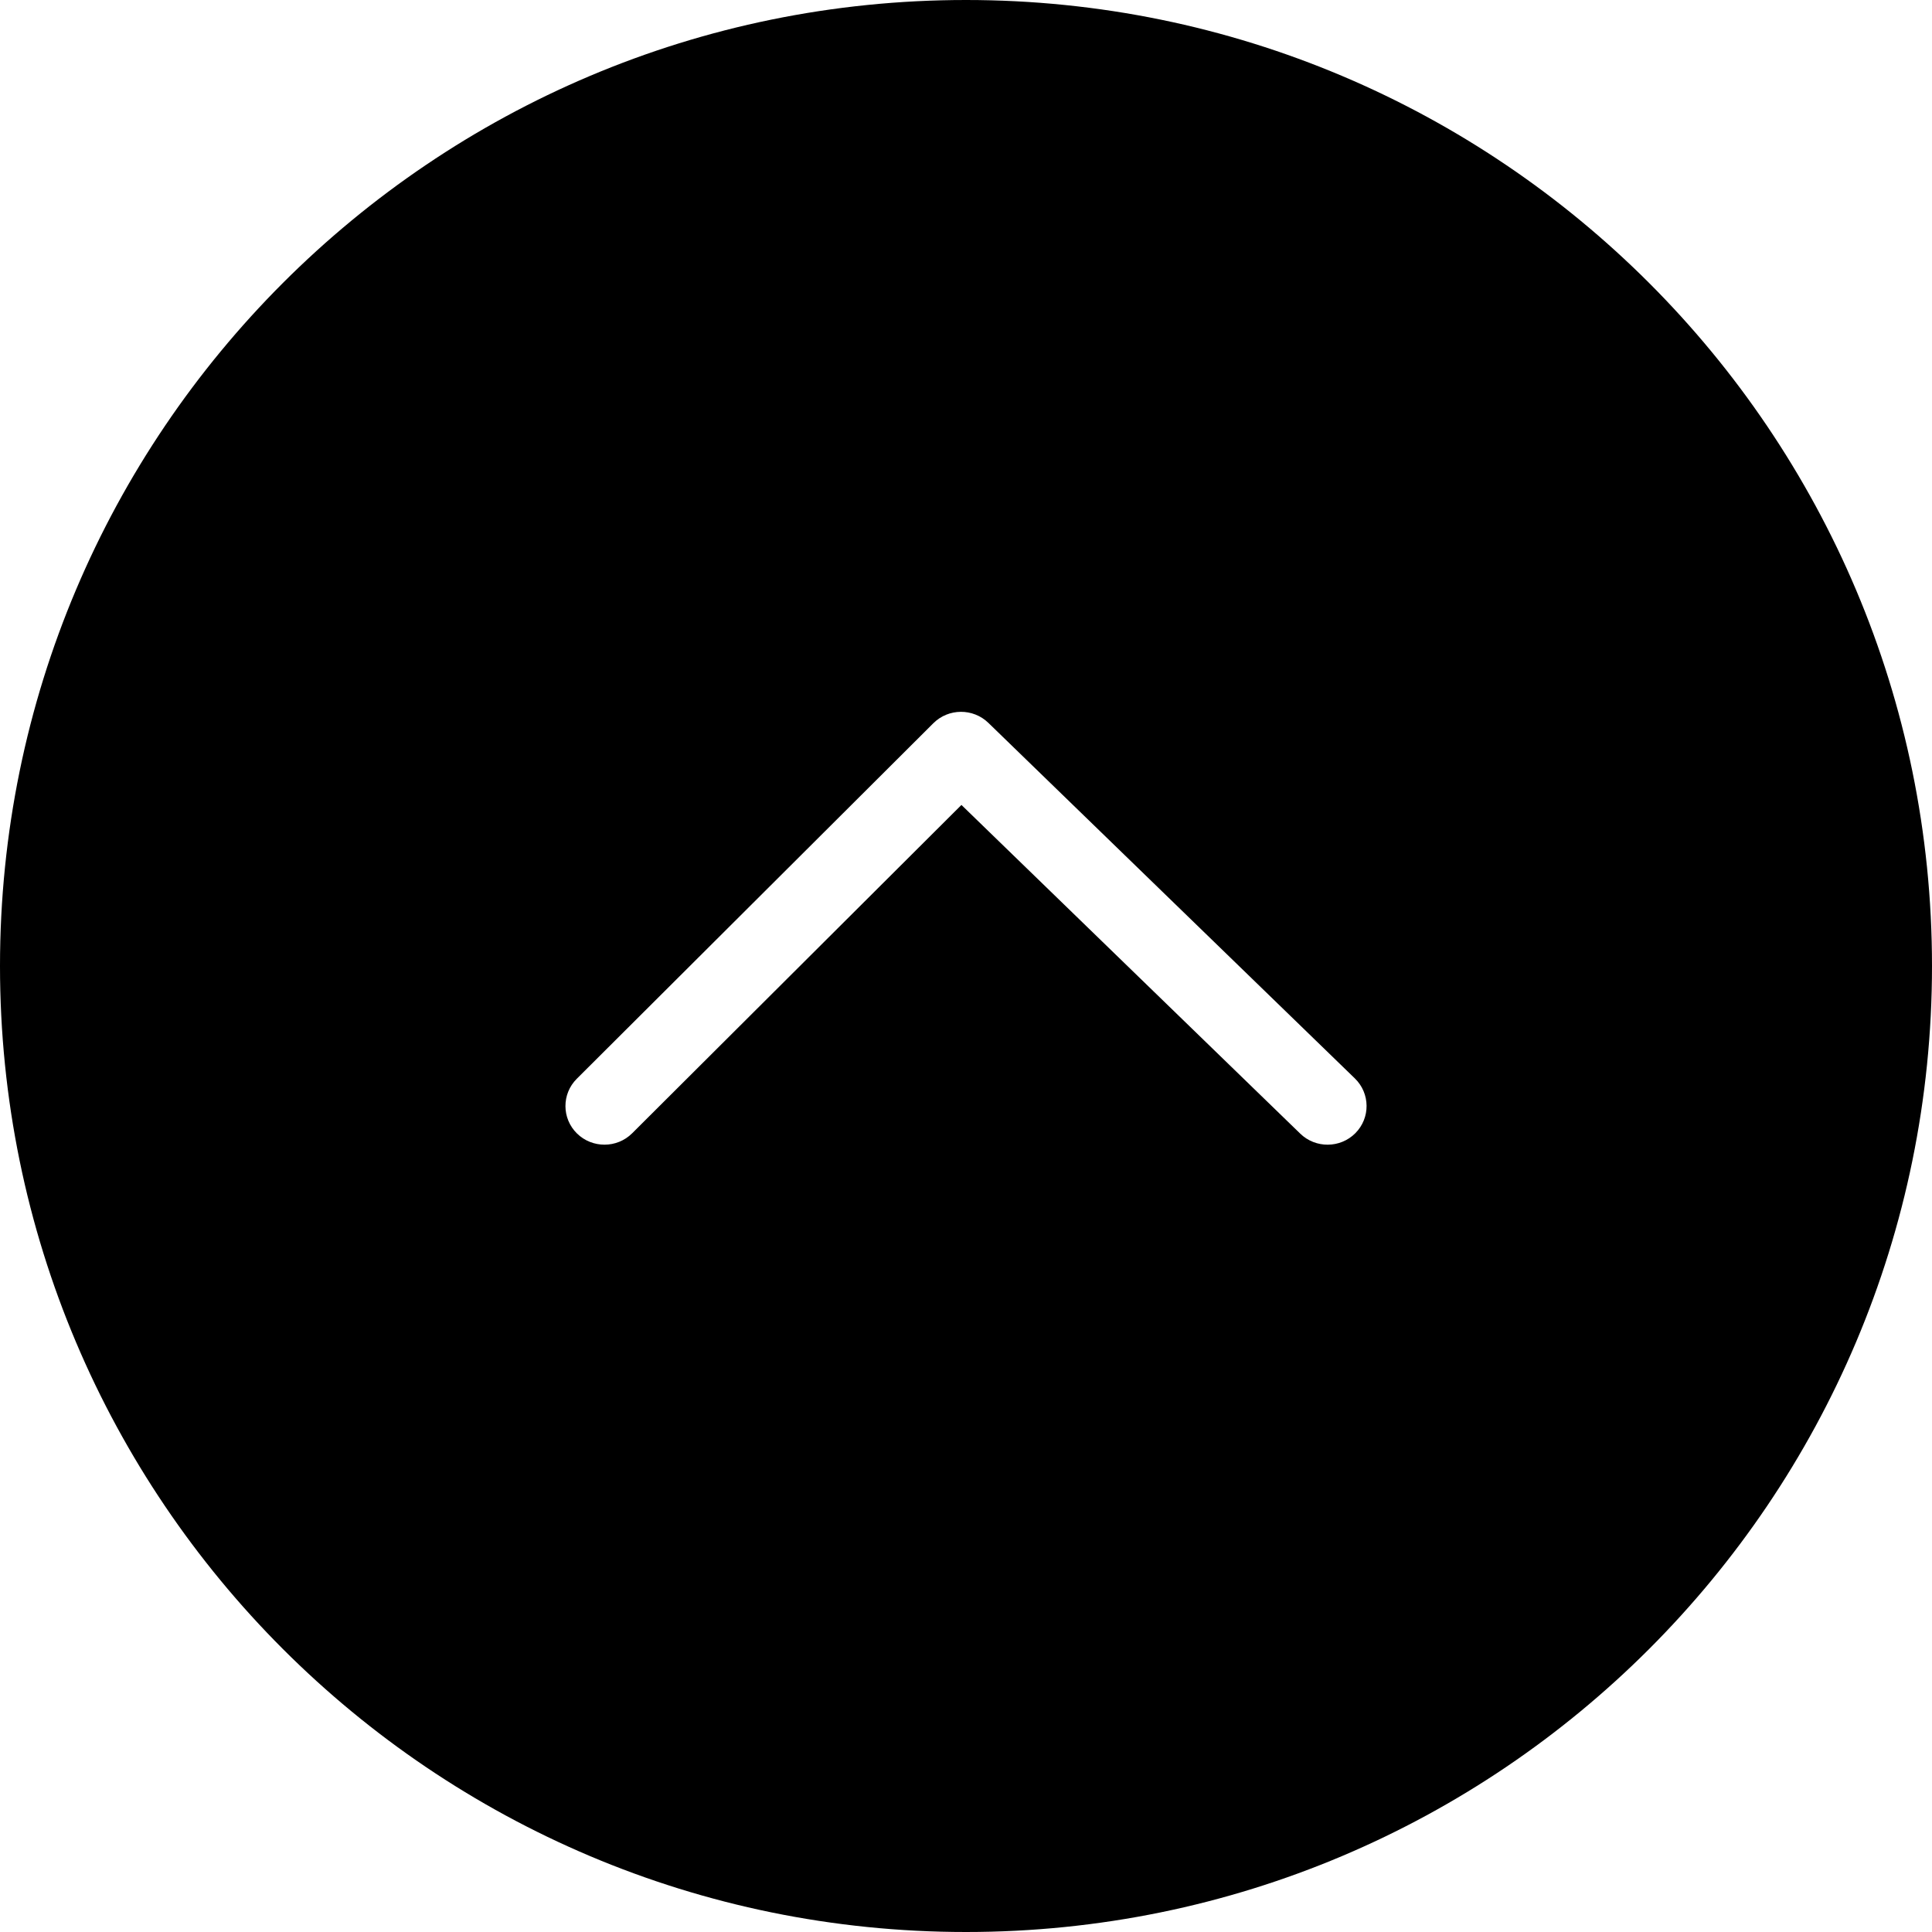 <svg xmlns="http://www.w3.org/2000/svg" shape-rendering="geometricPrecision" text-rendering="geometricPrecision" image-rendering="optimizeQuality" fill-rule="evenodd" clip-rule="evenodd" viewBox="0 0 512 512"><path d="M256 512c141.39 0 256-114.62 256-256C512 114.61 397.39 0 256 0 114.62 0 0 114.61 0 256c0 141.38 114.62 256 256 256zm88.56-211.59c4.07 3.97 10.63 3.92 14.63-.11s3.95-10.52-.12-14.49l-97.13-94.23c-4.06-3.95-10.58-3.91-14.59.08l-94.5 94.23c-4.02 4.01-4 10.5.05 14.49 4.05 3.98 10.6 3.96 14.62-.04l87.27-87.02 89.77 87.09z"/></svg>